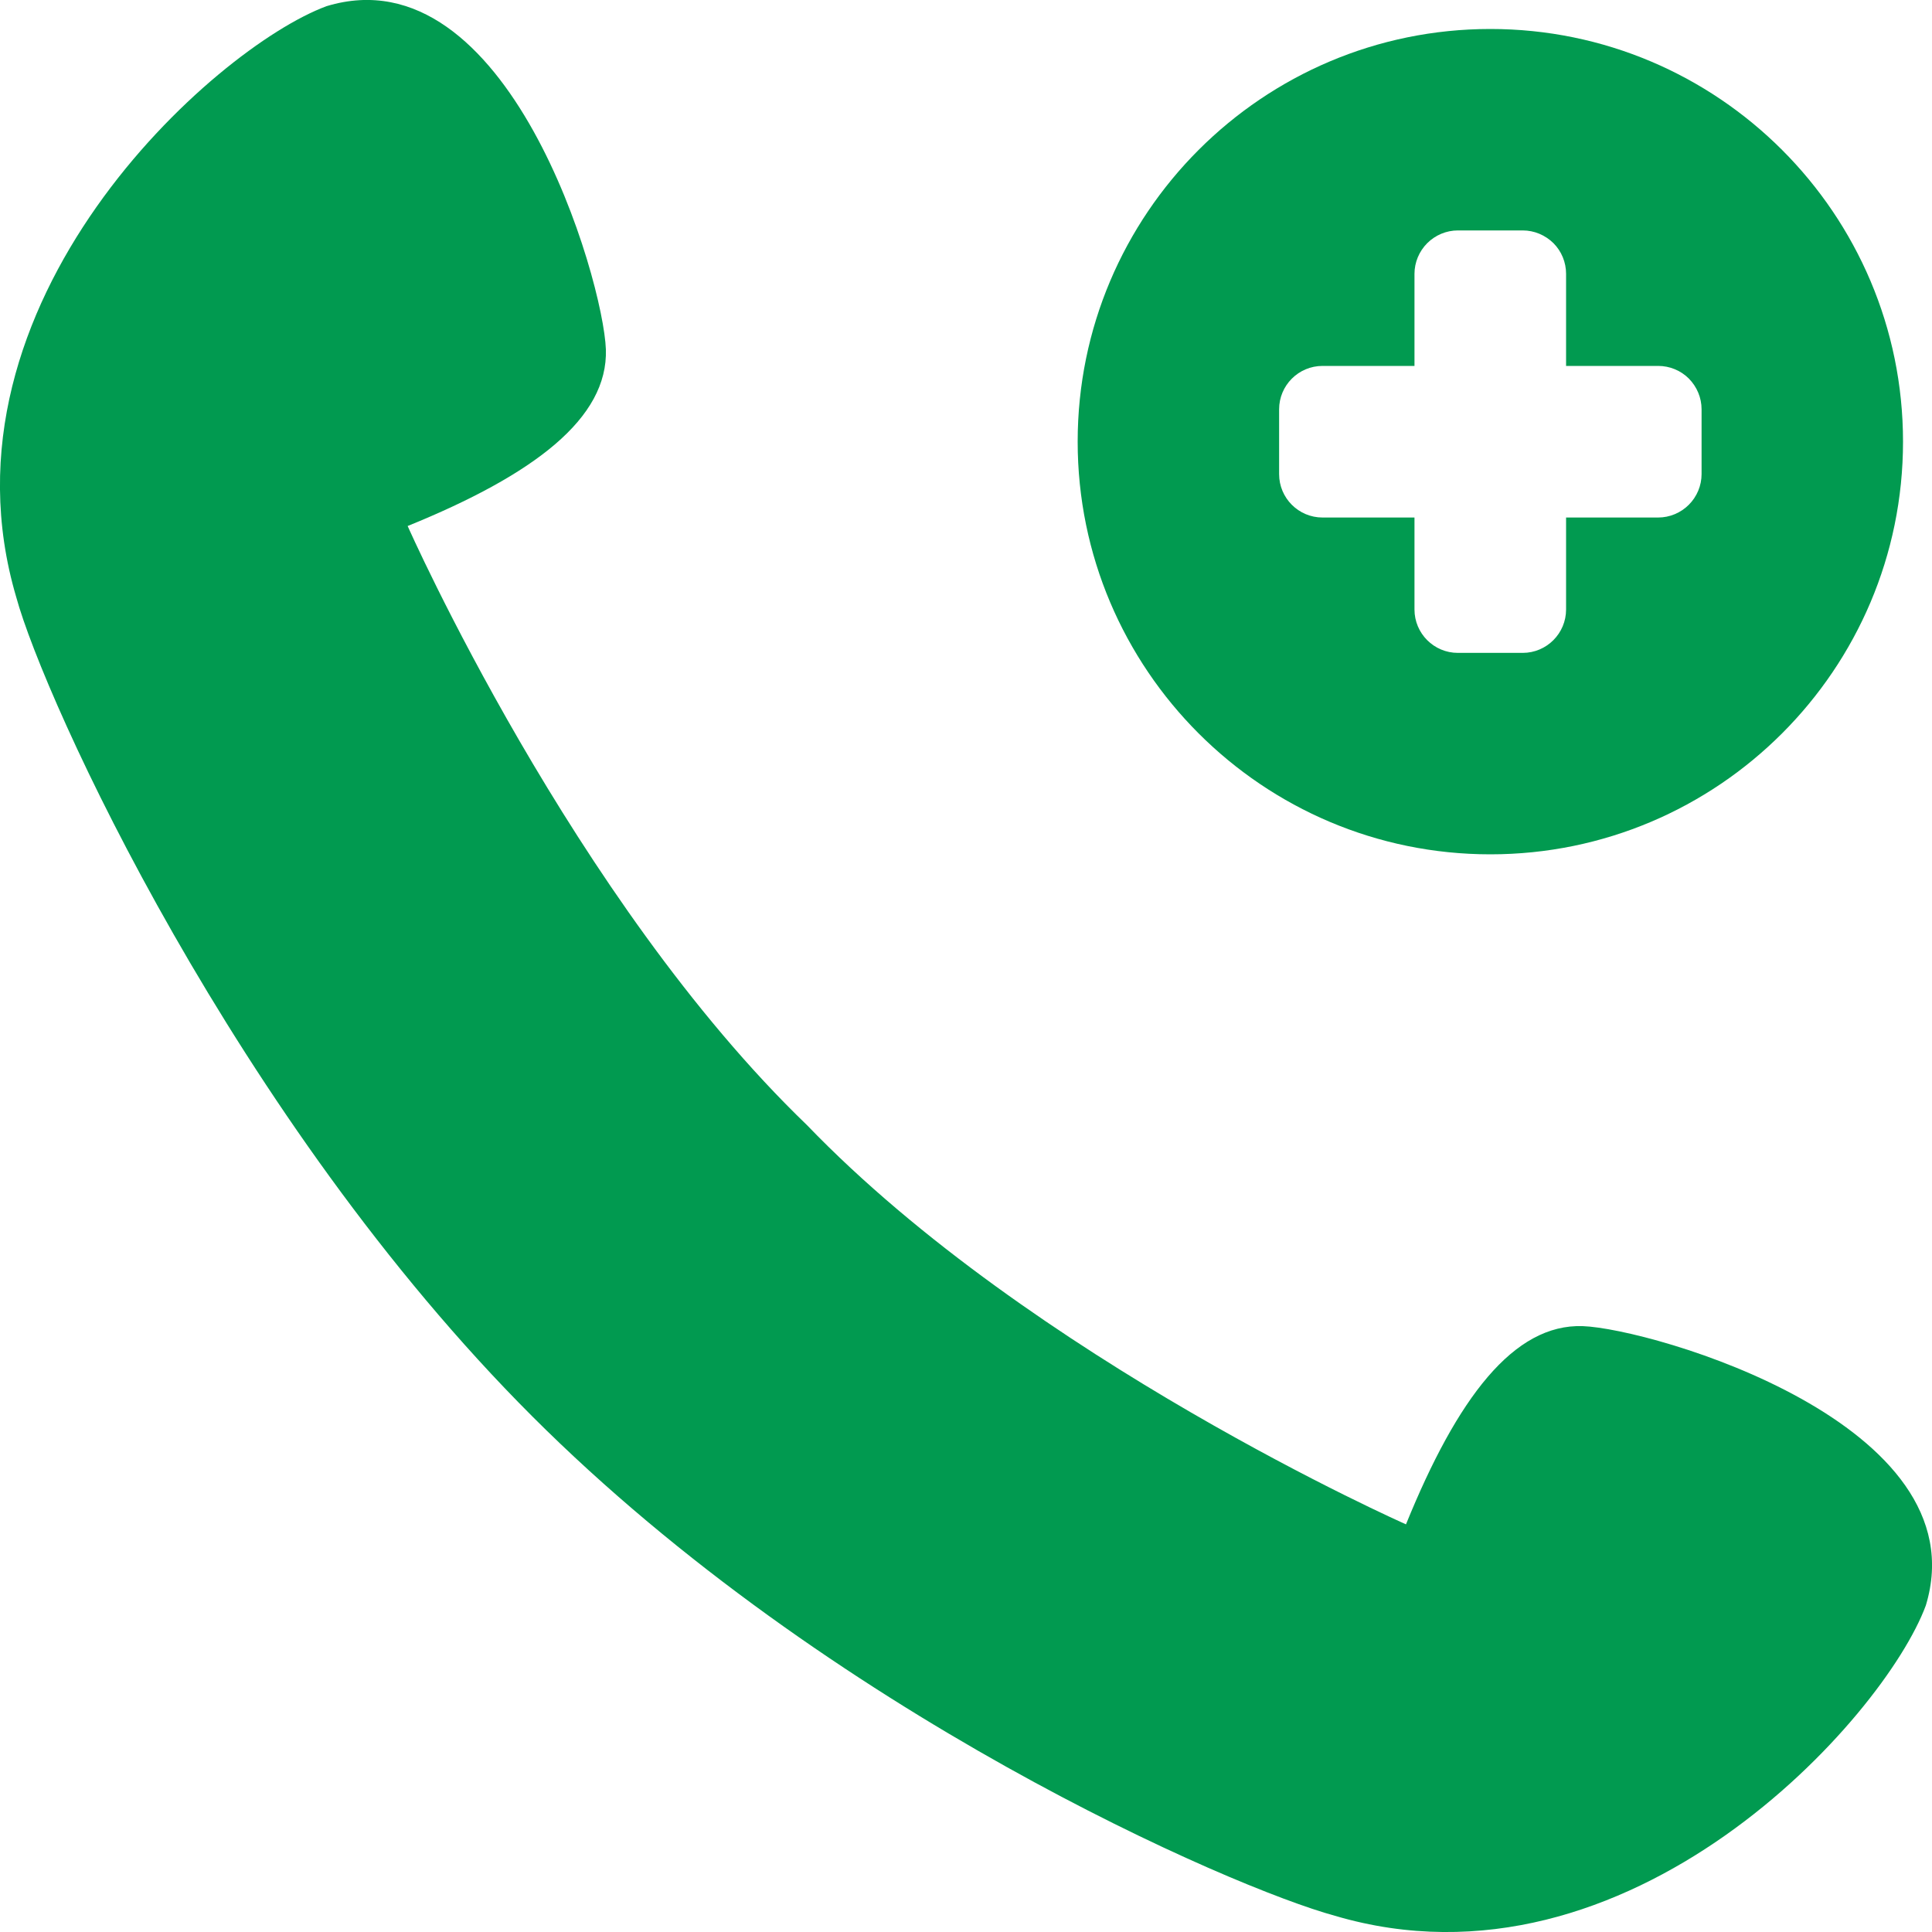 <svg width="15" height="15" viewBox="0 0 15 15" fill="none" xmlns="http://www.w3.org/2000/svg">
<path fill-rule="evenodd" clip-rule="evenodd" d="M14.775 3.429C14.775 5.197 13.339 6.633 11.571 6.633C9.803 6.633 8.367 5.197 8.367 3.429C8.367 1.661 9.803 0.225 11.571 0.225C13.339 0.225 14.775 1.661 14.775 3.429ZM10.982 2.841H10.268C10.082 2.841 9.931 2.992 9.931 3.178V3.681C9.931 3.867 10.082 4.018 10.268 4.018H10.982V4.732C10.982 4.918 11.133 5.069 11.319 5.069H11.822C12.008 5.069 12.159 4.918 12.159 4.732V4.018H12.874C12.963 4.018 13.049 3.982 13.112 3.919C13.175 3.856 13.211 3.77 13.211 3.681V3.178C13.211 3.088 13.175 3.003 13.112 2.939C13.049 2.876 12.963 2.841 12.874 2.841H12.159V2.126C12.159 2.037 12.124 1.951 12.061 1.888C11.997 1.825 11.912 1.789 11.822 1.789H11.319C11.23 1.789 11.144 1.825 11.081 1.888C11.018 1.951 10.982 2.037 10.982 2.126V2.841Z" fill="#019A50"/>
<path d="M0.126 4.636C0.344 5.435 1.827 8.691 4.131 10.995C6.435 13.299 9.565 14.656 10.364 14.874C12.65 15.549 14.629 13.339 14.952 12.465C15.381 11.053 12.824 10.315 12.288 10.296C11.752 10.278 11.315 10.853 10.916 11.835C10.916 11.835 8.012 10.55 6.265 8.735C4.45 6.988 3.165 4.084 3.165 4.084C4.147 3.685 4.722 3.248 4.704 2.712C4.685 2.176 3.947 -0.381 2.535 0.048C1.661 0.371 -0.549 2.35 0.126 4.636Z" fill="#019A50"/>
</svg>
